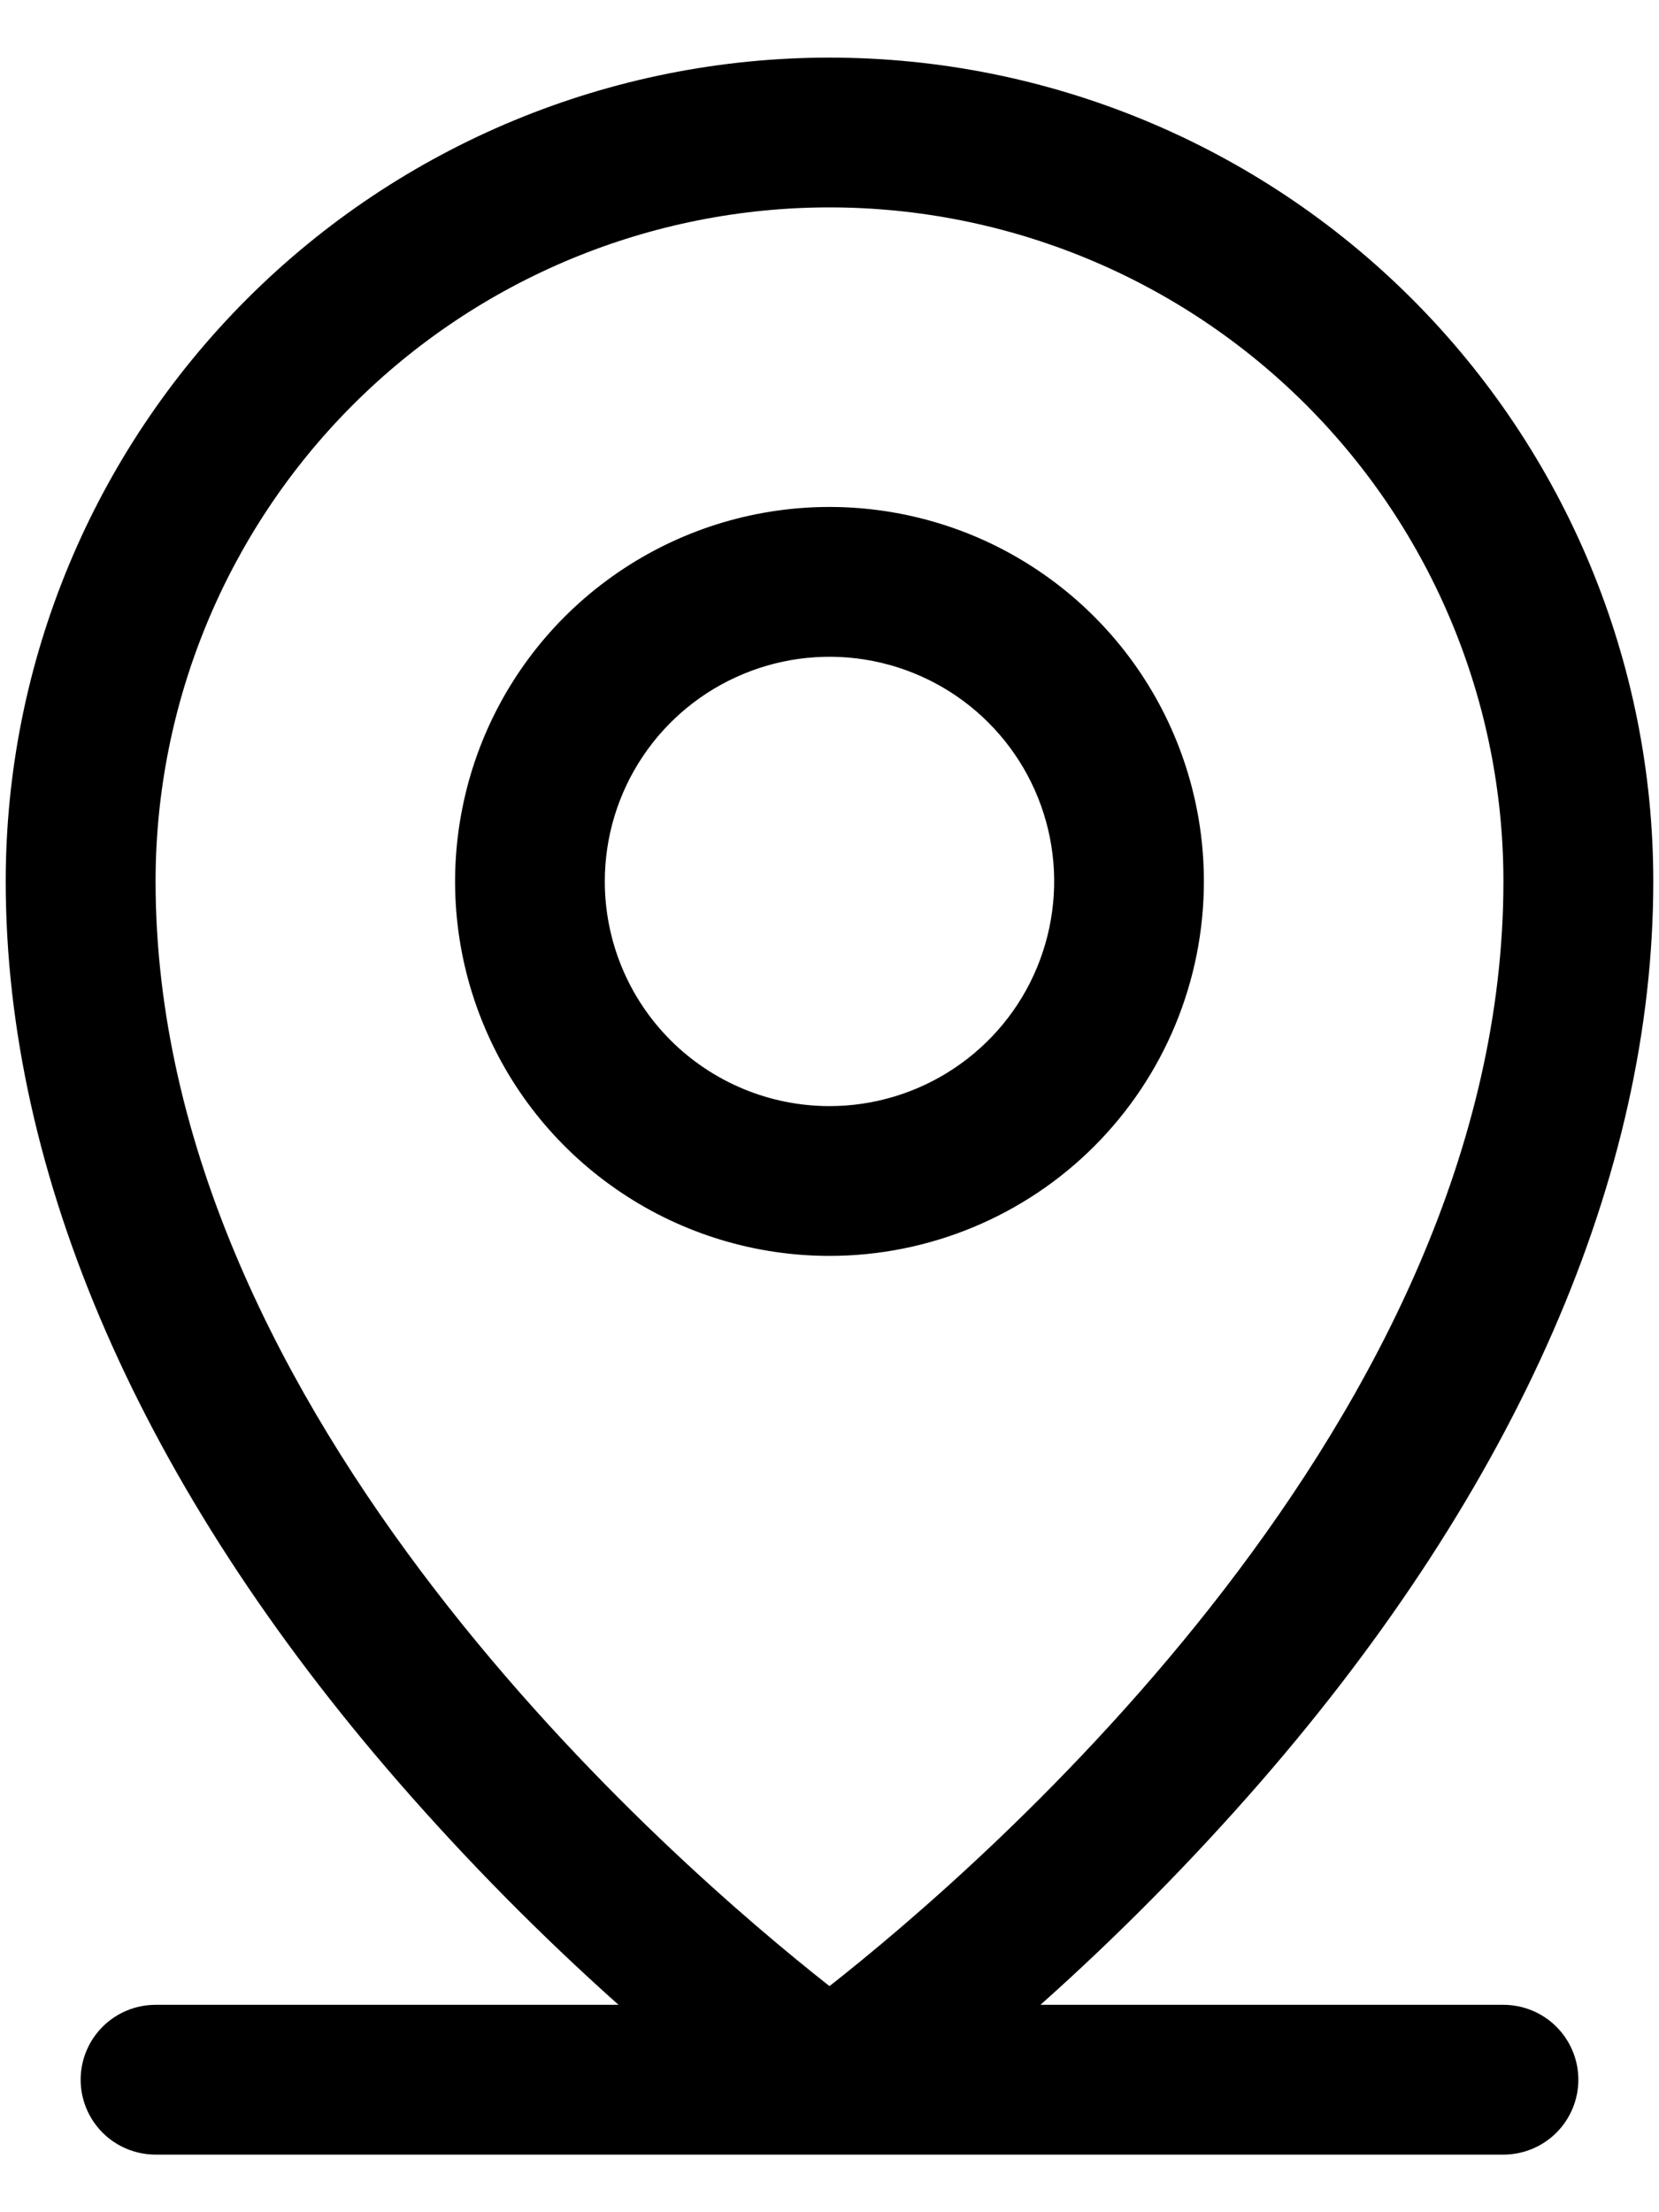 <svg width="18" height="24" viewBox="0 0 18 24" fill="none" xmlns="http://www.w3.org/2000/svg">
<path d="M16.312 21.75H11.289C12.133 20.997 12.929 20.191 13.672 19.338C16.46 16.132 17.938 12.752 17.938 9.562C17.938 7.192 16.996 4.919 15.32 3.243C13.644 1.567 11.37 0.625 9 0.625C6.63 0.625 4.356 1.567 2.68 3.243C1.004 4.919 0.062 7.192 0.062 9.562C0.062 12.752 1.536 16.132 4.328 19.338C5.071 20.191 5.867 20.997 6.711 21.75H1.688C1.472 21.75 1.265 21.836 1.113 21.988C0.961 22.14 0.875 22.347 0.875 22.562C0.875 22.778 0.961 22.985 1.113 23.137C1.265 23.289 1.472 23.375 1.688 23.375H16.312C16.528 23.375 16.735 23.289 16.887 23.137C17.039 22.985 17.125 22.778 17.125 22.562C17.125 22.347 17.039 22.14 16.887 21.988C16.735 21.836 16.528 21.75 16.312 21.75ZM1.688 9.562C1.688 7.623 2.458 5.763 3.829 4.392C5.201 3.02 7.061 2.25 9 2.25C10.939 2.25 12.799 3.02 14.171 4.392C15.542 5.763 16.312 7.623 16.312 9.562C16.312 15.375 10.679 20.227 9 21.547C7.321 20.227 1.688 15.375 1.688 9.562ZM13.062 9.562C13.062 8.759 12.824 7.974 12.378 7.306C11.931 6.637 11.297 6.117 10.555 5.809C9.812 5.502 8.995 5.421 8.207 5.578C7.419 5.735 6.696 6.122 6.127 6.69C5.559 7.258 5.172 7.982 5.016 8.77C4.859 9.558 4.939 10.375 5.247 11.117C5.554 11.86 6.075 12.494 6.743 12.94C7.411 13.387 8.197 13.625 9 13.625C10.077 13.625 11.111 13.197 11.873 12.435C12.634 11.673 13.062 10.64 13.062 9.562ZM6.562 9.562C6.562 9.08 6.705 8.609 6.973 8.208C7.241 7.807 7.622 7.495 8.067 7.311C8.513 7.126 9.003 7.078 9.476 7.172C9.948 7.266 10.383 7.498 10.724 7.839C11.065 8.18 11.297 8.614 11.391 9.087C11.485 9.56 11.436 10.05 11.252 10.495C11.068 10.941 10.755 11.321 10.354 11.589C9.953 11.857 9.482 12 9 12C8.354 12 7.734 11.743 7.276 11.286C6.819 10.829 6.562 10.209 6.562 9.562Z" fill="black"/>
</svg>
